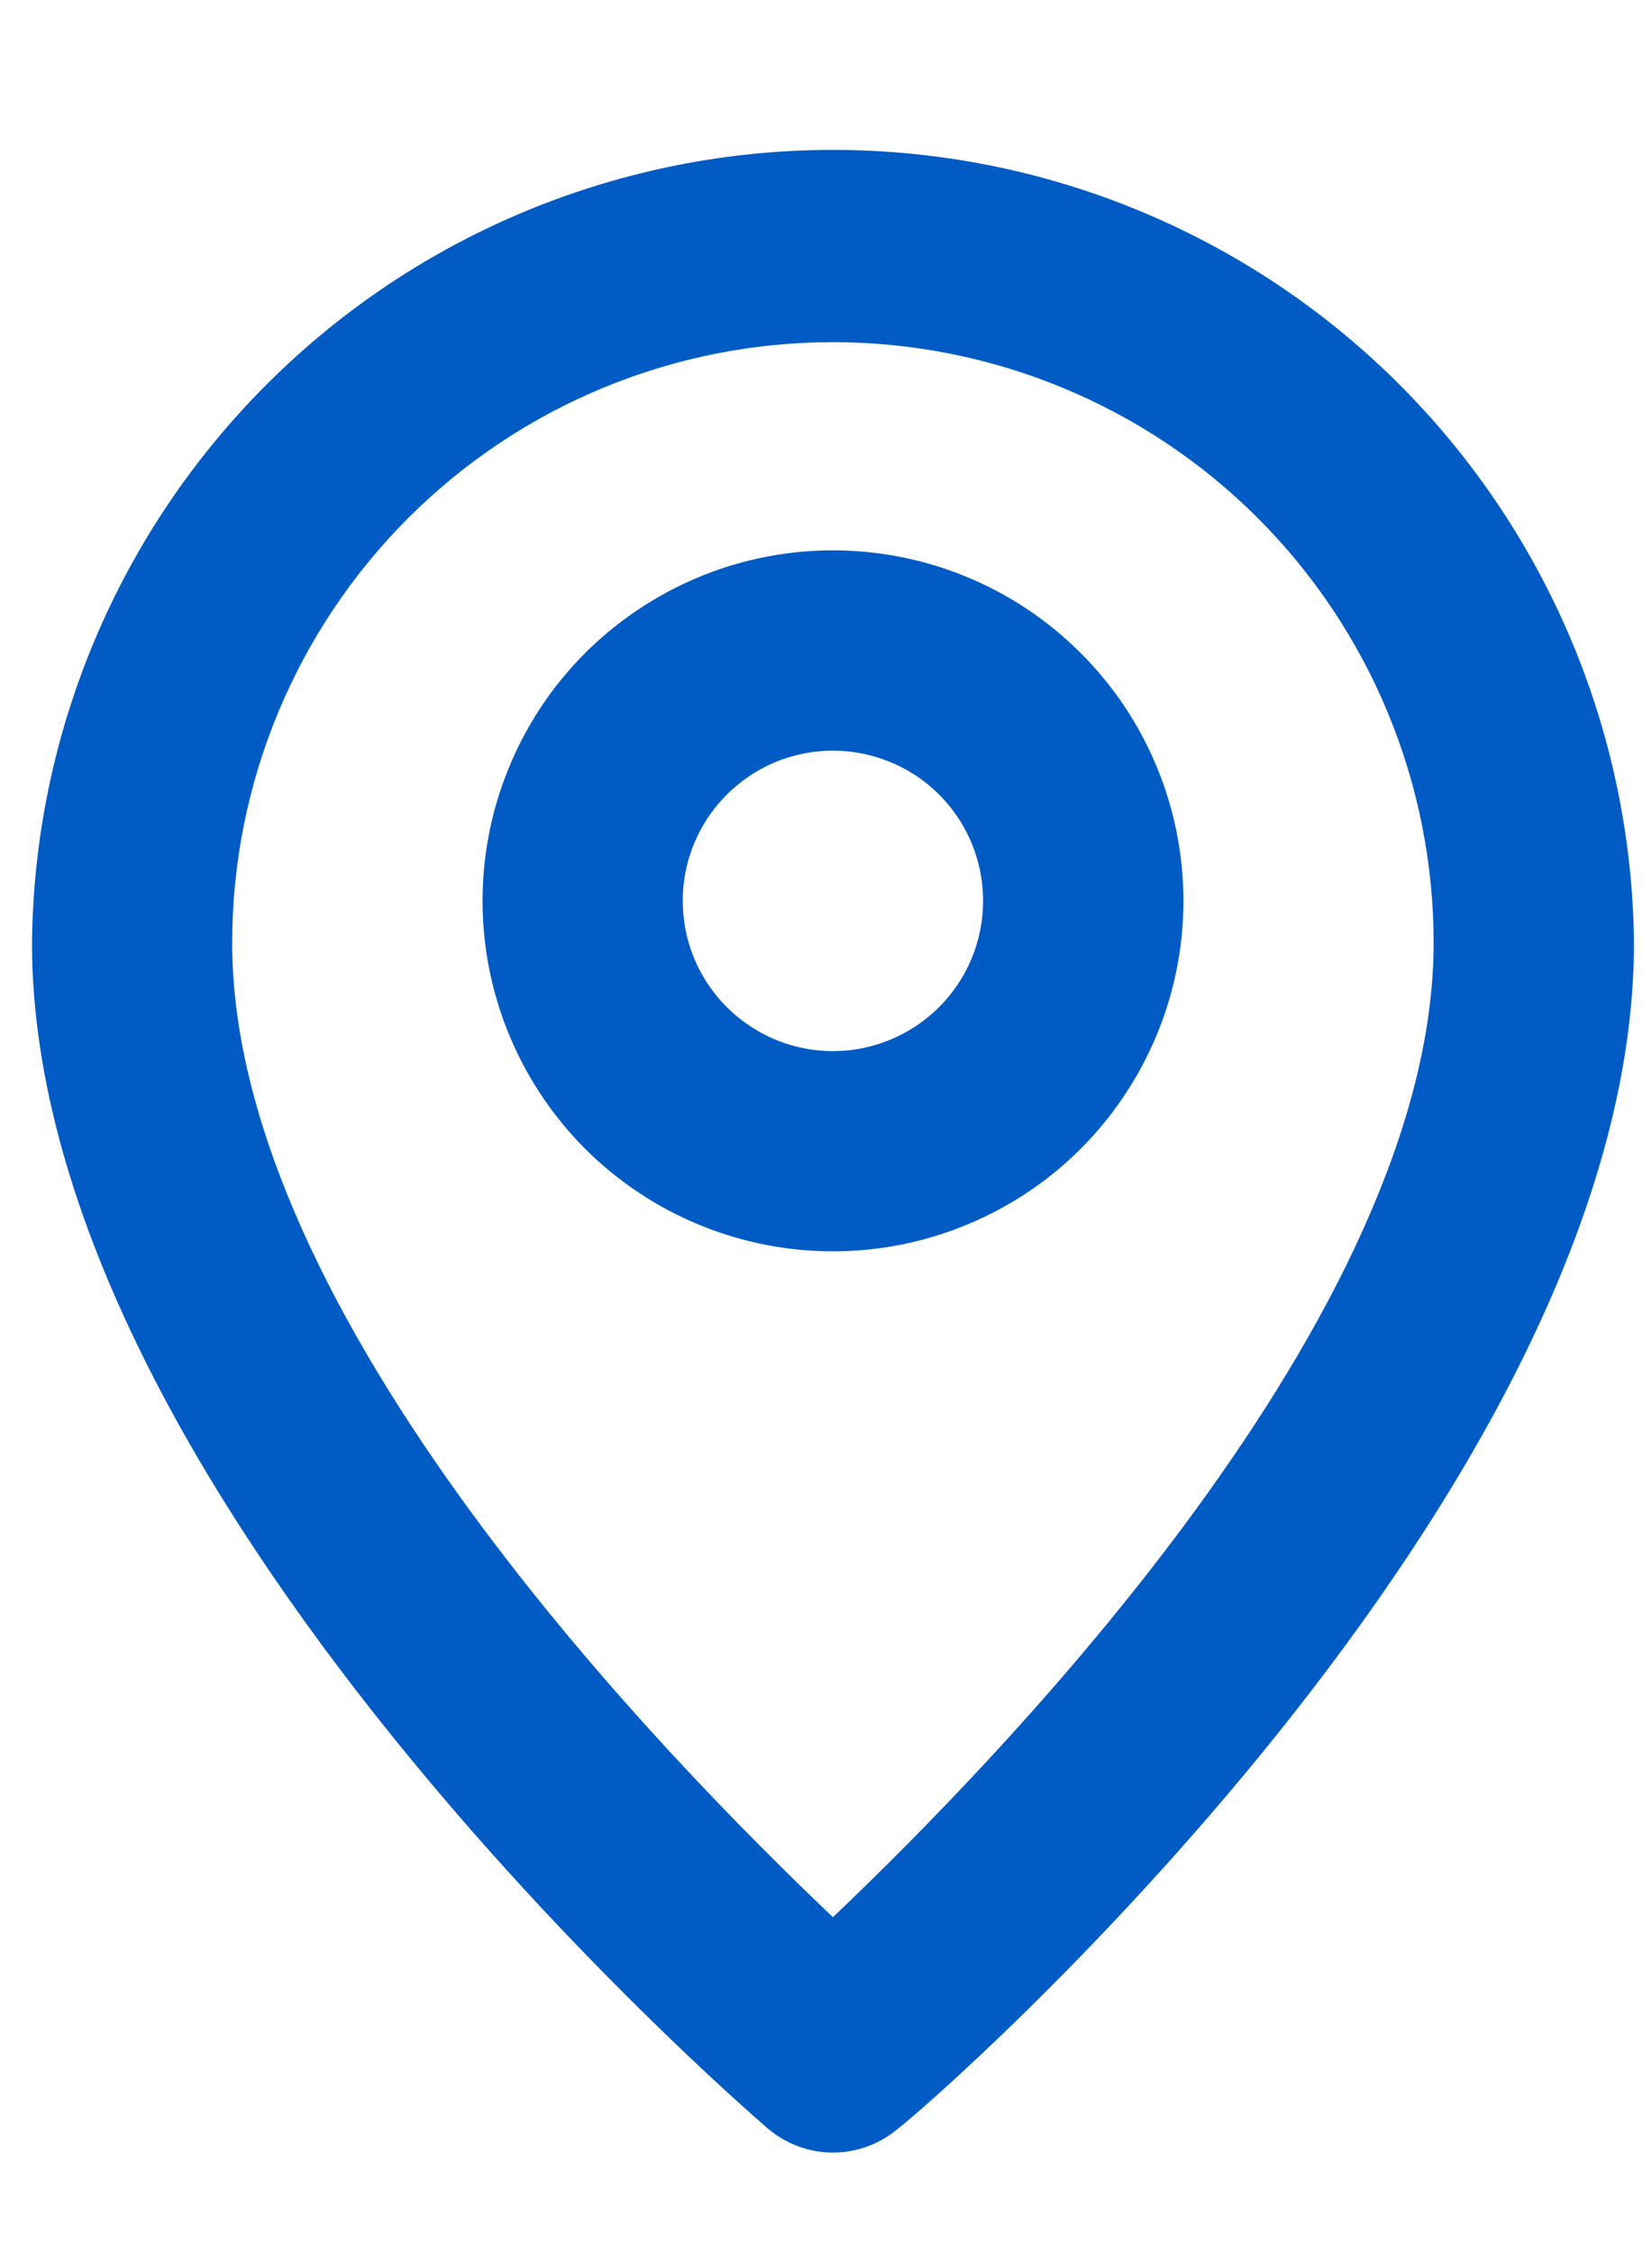 <svg width="11" height="15" viewBox="0 0 11 15" fill="none" xmlns="http://www.w3.org/2000/svg">
<path d="M5.546 0.998C4.141 0.998 2.792 1.552 1.794 2.541C0.795 3.53 0.227 4.872 0.213 6.278C0.213 9.931 4.913 13.998 5.113 14.171C5.234 14.274 5.387 14.331 5.546 14.331C5.705 14.331 5.859 14.274 5.98 14.171C6.213 13.998 10.88 9.931 10.88 6.278C10.866 4.872 10.297 3.53 9.299 2.541C8.3 1.552 6.952 0.998 5.546 0.998ZM5.546 12.764C4.433 11.704 1.546 8.764 1.546 6.278C1.546 5.217 1.968 4.199 2.718 3.449C3.468 2.699 4.485 2.278 5.546 2.278C6.607 2.278 7.625 2.699 8.375 3.449C9.125 4.199 9.546 5.217 9.546 6.278C9.546 8.744 6.66 11.704 5.546 12.764Z" fill="#015BC4"/>
<path d="M5.546 3.664C5.085 3.664 4.634 3.801 4.25 4.058C3.866 4.314 3.567 4.678 3.391 5.105C3.214 5.531 3.168 6 3.258 6.453C3.348 6.905 3.57 7.321 3.896 7.648C4.223 7.974 4.638 8.196 5.091 8.286C5.544 8.376 6.013 8.33 6.439 8.153C6.866 7.977 7.23 7.678 7.486 7.294C7.743 6.91 7.88 6.459 7.88 5.998C7.88 5.379 7.634 4.785 7.196 4.348C6.759 3.91 6.165 3.664 5.546 3.664ZM5.546 6.998C5.348 6.998 5.155 6.939 4.991 6.829C4.826 6.719 4.698 6.563 4.622 6.38C4.547 6.198 4.527 5.997 4.565 5.803C4.604 5.609 4.699 5.43 4.839 5.291C4.979 5.151 5.157 5.055 5.351 5.017C5.545 4.978 5.746 4.998 5.929 5.074C6.112 5.149 6.268 5.278 6.378 5.442C6.488 5.607 6.546 5.8 6.546 5.998C6.546 6.263 6.441 6.517 6.253 6.705C6.066 6.892 5.811 6.998 5.546 6.998Z" fill="#015BC4"/>
</svg>
